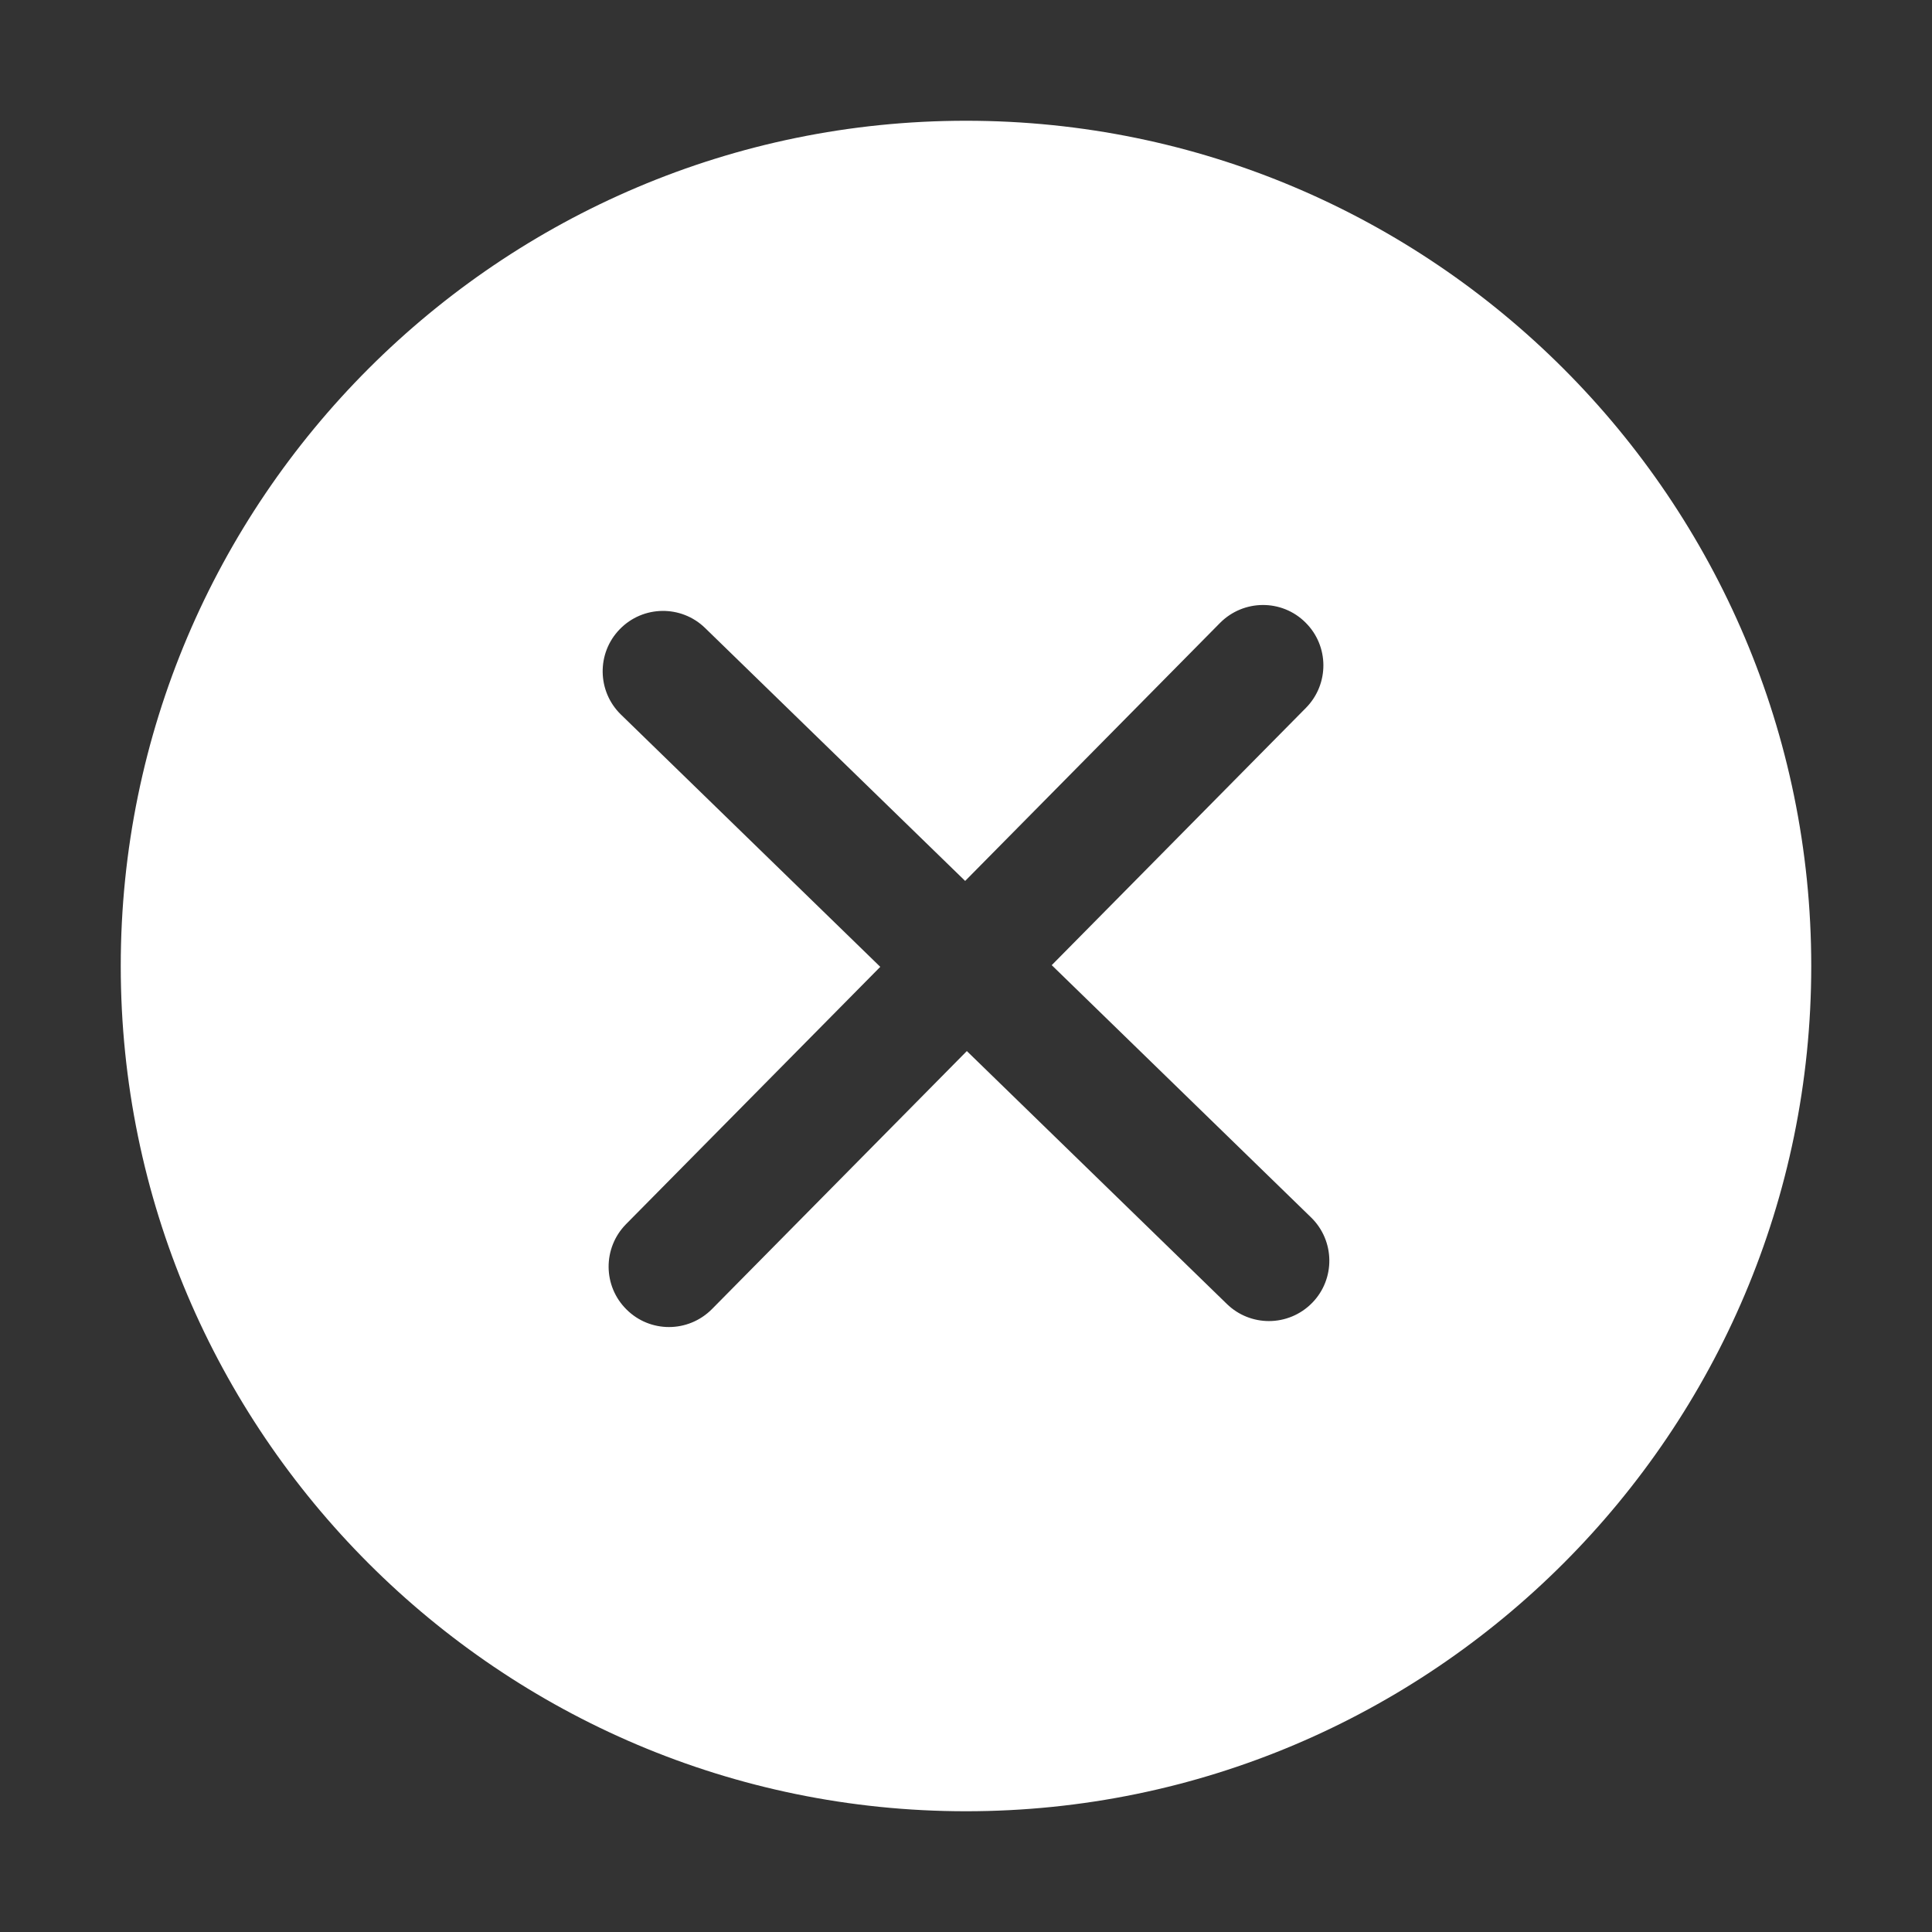 <svg width="32" height="32" viewBox="0 0 32 32" fill="none" xmlns="http://www.w3.org/2000/svg">
<rect x="0" y="0" width="32" height="32" fill="#333333" stroke="none"/>
<path d="M16 2C8.28 2 2 8.28 2 16C2 23.72 8.28 30 16 30C23.72 30 30 23.72 30 16C30 8.28 23.72 2 16 2ZM21.735 21.578C21.539 21.779 21.278 21.881 21.018 21.881C20.767 21.881 20.515 21.787 20.321 21.598L16.014 17.409L11.792 21.683C11.596 21.88 11.338 21.98 11.081 21.98C10.827 21.98 10.573 21.884 10.378 21.69C9.985 21.303 9.981 20.67 10.369 20.276L14.58 16.014L10.285 11.836C9.889 11.451 9.88 10.817 10.265 10.422C10.65 10.025 11.284 10.017 11.679 10.402L15.986 14.591L20.208 10.317C20.597 9.926 21.23 9.92 21.622 10.31C22.015 10.697 22.019 11.33 21.631 11.724L17.42 15.986L21.715 20.164C22.111 20.549 22.12 21.183 21.735 21.578Z" fill="white"/>
</svg>
